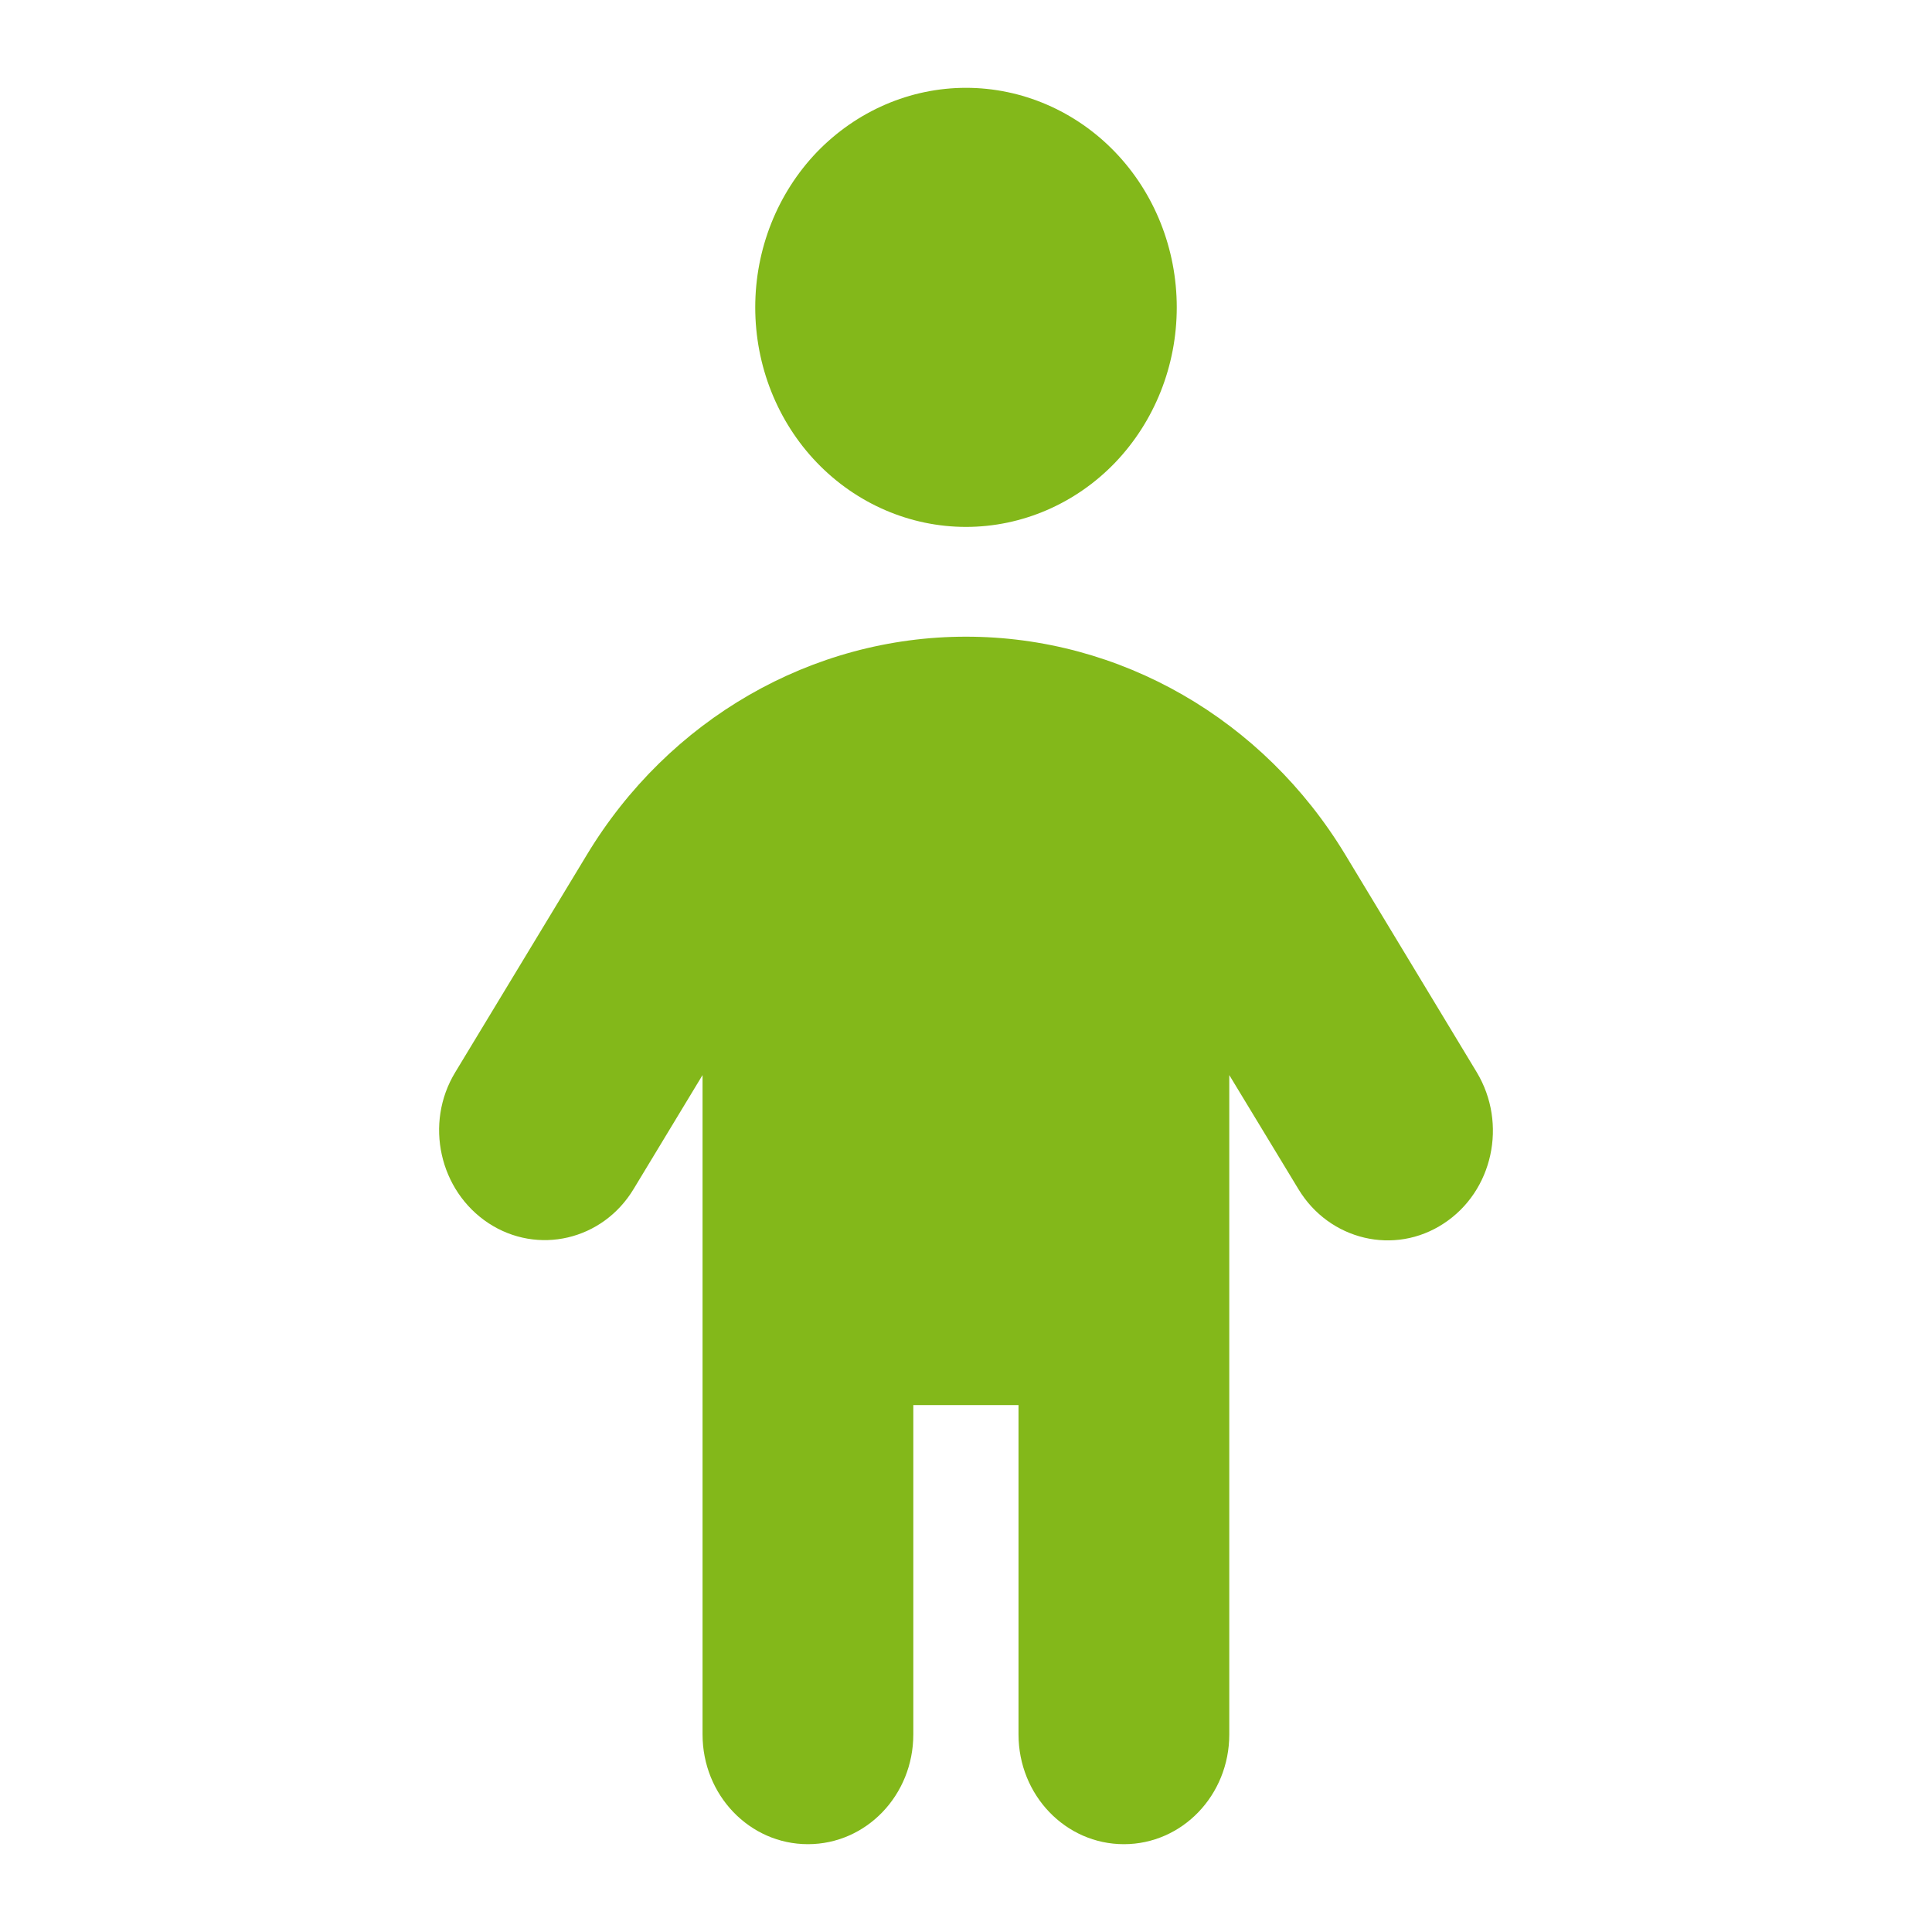 <svg xmlns="http://www.w3.org/2000/svg" fill="none" viewBox="0 0 11 11">
  <path fill="#83B81A" d="M4.3 1.75c0-.332.126-.649.351-.884C4.877.632 5.182.5 5.5.5c.318 0 .624.132.849.366.225.234.351.552.351.884s-.126.649-.351.884C6.124 2.868 5.818 3 5.5 3c-.318 0-.624-.132-.849-.366-.225-.234-.351-.552-.351-.884Zm.9 6.25v1.875c0 .346-.268.625-.6.625s-.6-.279-.6-.625V6.121l-.392.648c-.176.293-.547.379-.827.195-.279-.184-.366-.568-.189-.859L3.34 4.869c.467-.775 1.283-1.244 2.16-1.244.878 0 1.693.469 2.16 1.242l.748 1.238c.176.293.092.678-.188.861-.279.184-.651.096-.827-.195l-.394-.65v3.754c0 .346-.268.625-.6.625s-.6-.279-.6-.625V8h-.6Z"/>
</svg>
